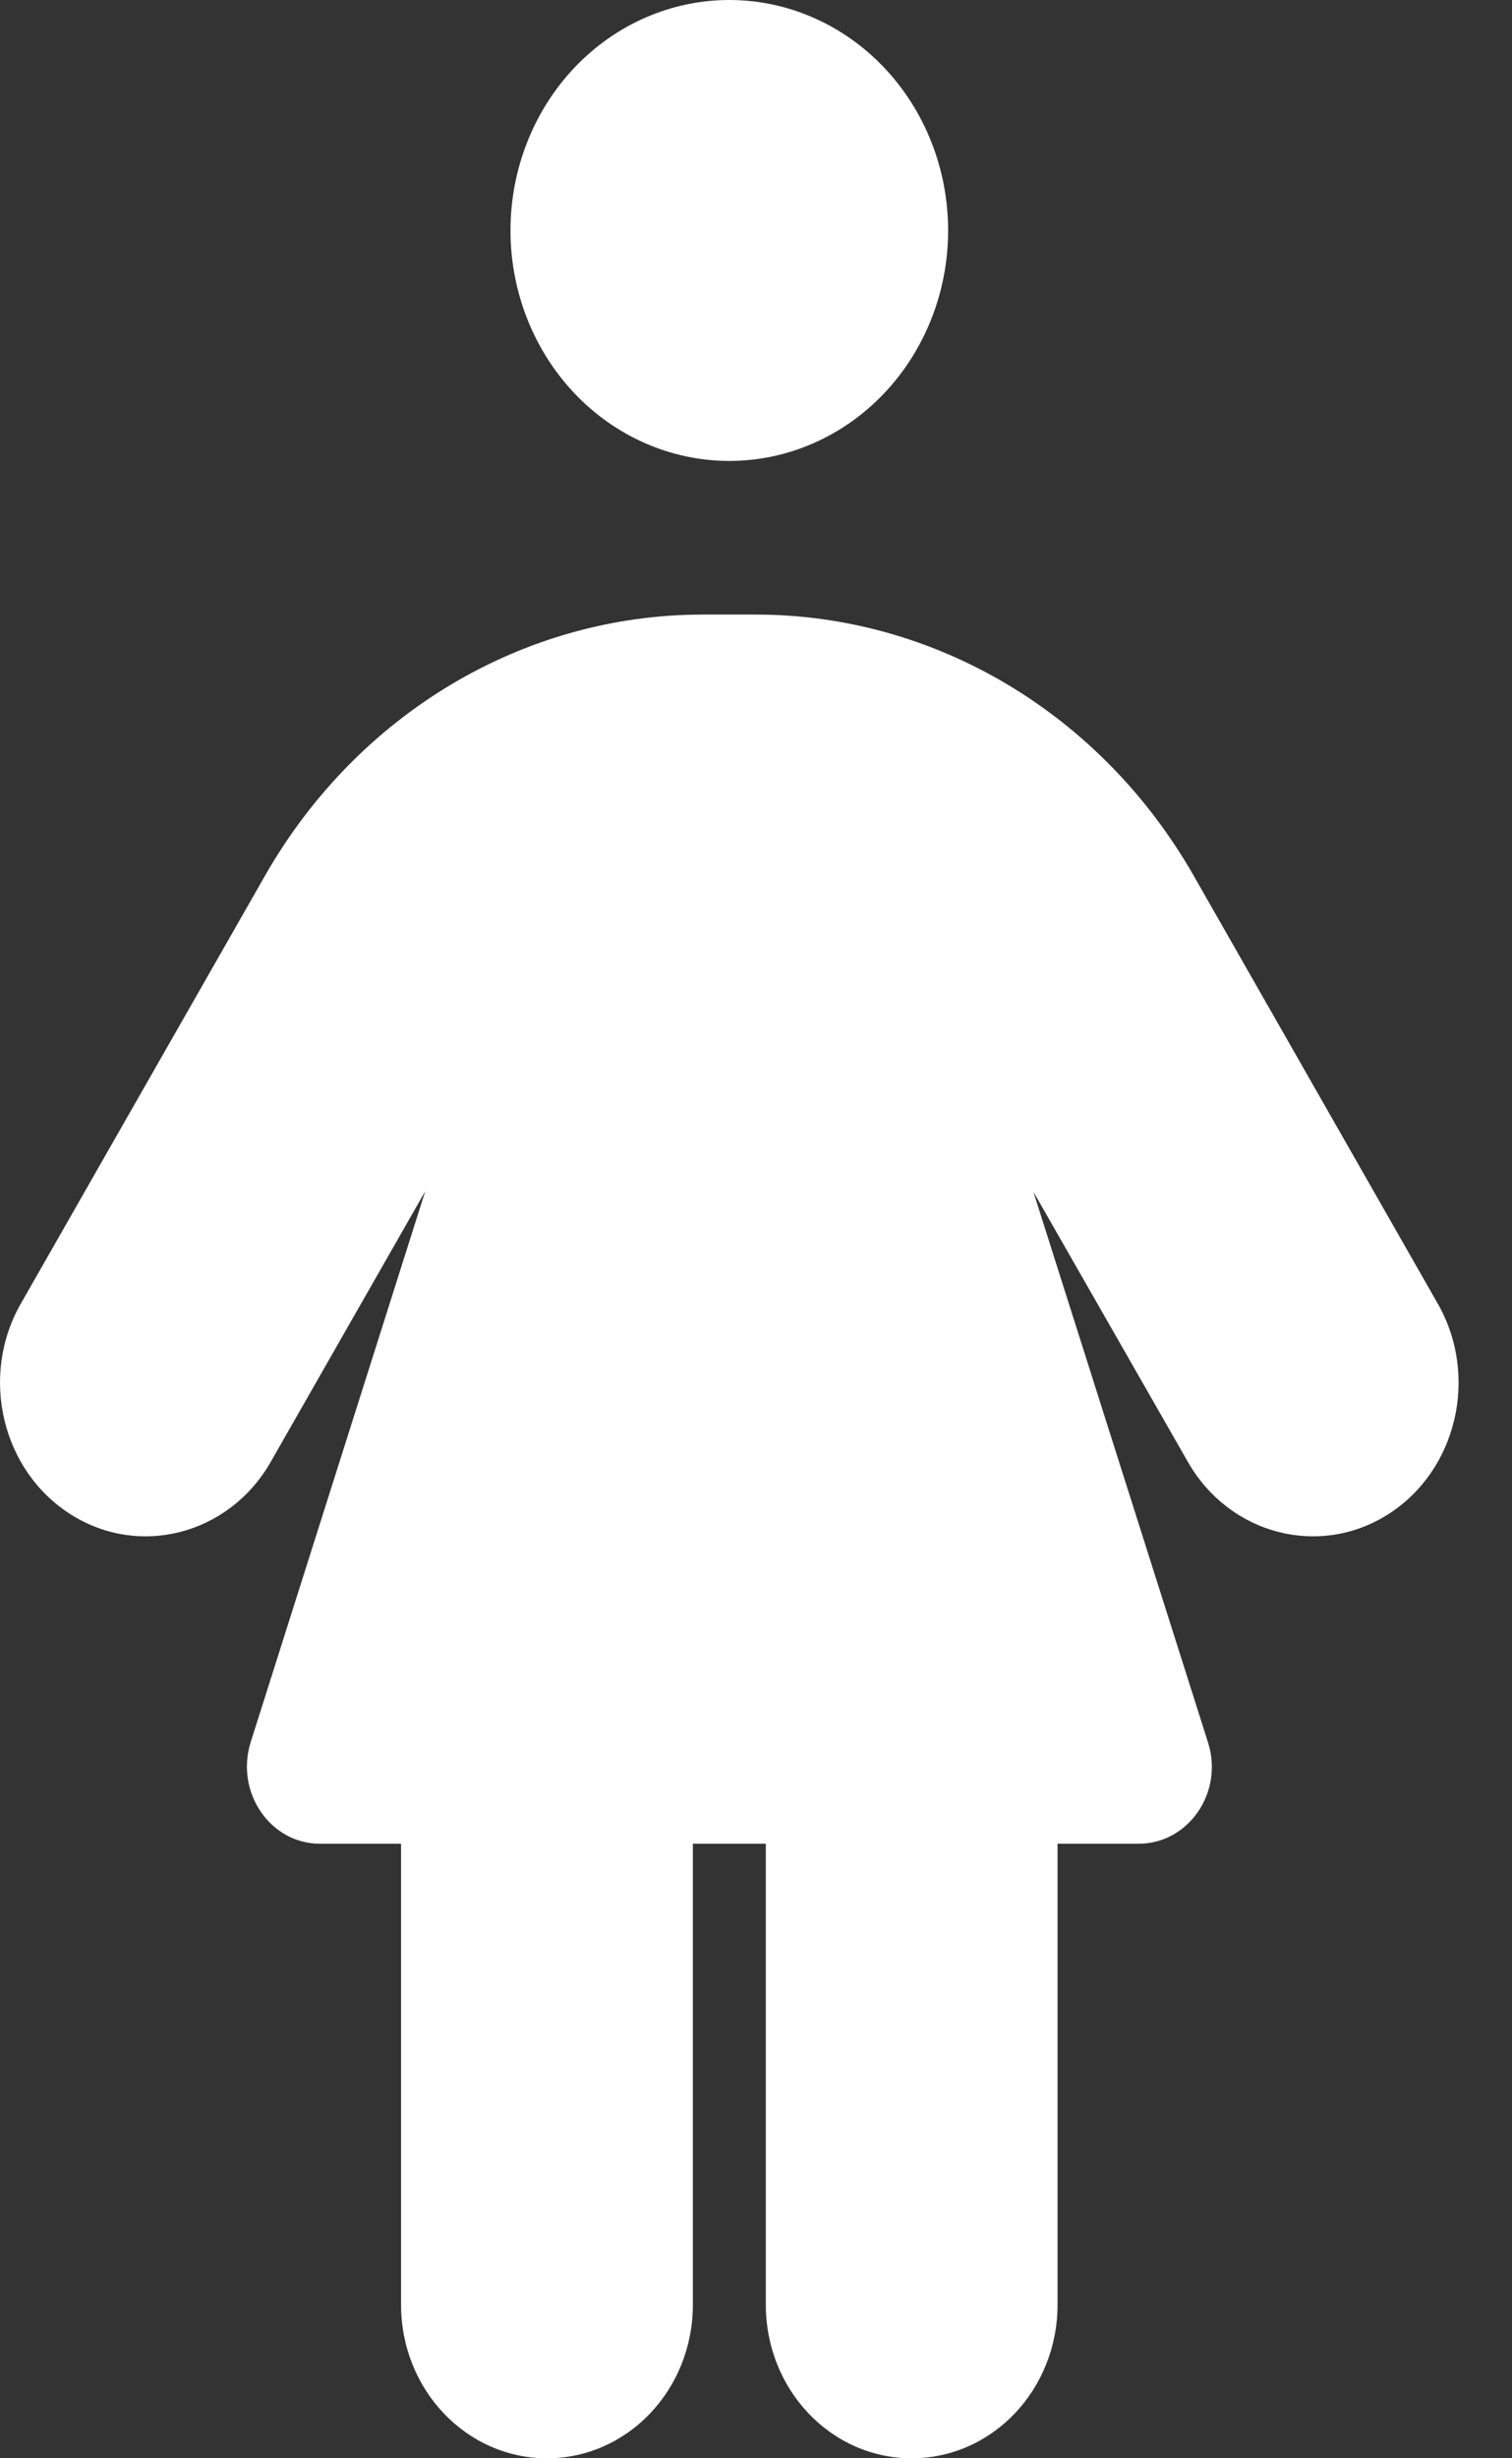 <svg width="16" height="26" viewBox="0 0 16 26" fill="none" xmlns="http://www.w3.org/2000/svg">
<rect x="0" y="0" width="16" height="26" fill="#333333" stroke="none"/>
<path d="M7.718 0C8.332 0 8.921 0.257 9.355 0.714C9.789 1.171 10.033 1.791 10.033 2.438C10.033 3.084 9.789 3.704 9.355 4.161C8.921 4.618 8.332 4.875 7.718 4.875C7.103 4.875 6.514 4.618 6.08 4.161C5.646 3.704 5.402 3.084 5.402 2.438C5.402 1.791 5.646 1.171 6.08 0.714C6.514 0.257 7.103 0 7.718 0ZM4.244 19.5H3.385C2.86 19.5 2.488 18.957 2.652 18.428L4.5 12.599L2.864 15.463C2.425 16.23 1.475 16.479 0.747 16.016C0.018 15.554 -0.218 14.554 0.221 13.787L2.807 9.257C3.786 7.546 5.542 6.5 7.438 6.5H7.997C9.893 6.5 11.649 7.546 12.629 9.257L15.214 13.787C15.653 14.554 15.417 15.554 14.689 16.016C13.96 16.479 13.01 16.23 12.571 15.463L10.935 12.604L12.783 18.428C12.952 18.957 12.576 19.5 12.05 19.5H11.191V24.375C11.191 25.274 10.501 26 9.647 26C8.793 26 8.104 25.274 8.104 24.375V19.5H7.332V24.375C7.332 25.274 6.642 26 5.788 26C4.934 26 4.244 25.274 4.244 24.375V19.5Z" fill="white"/>
</svg>
